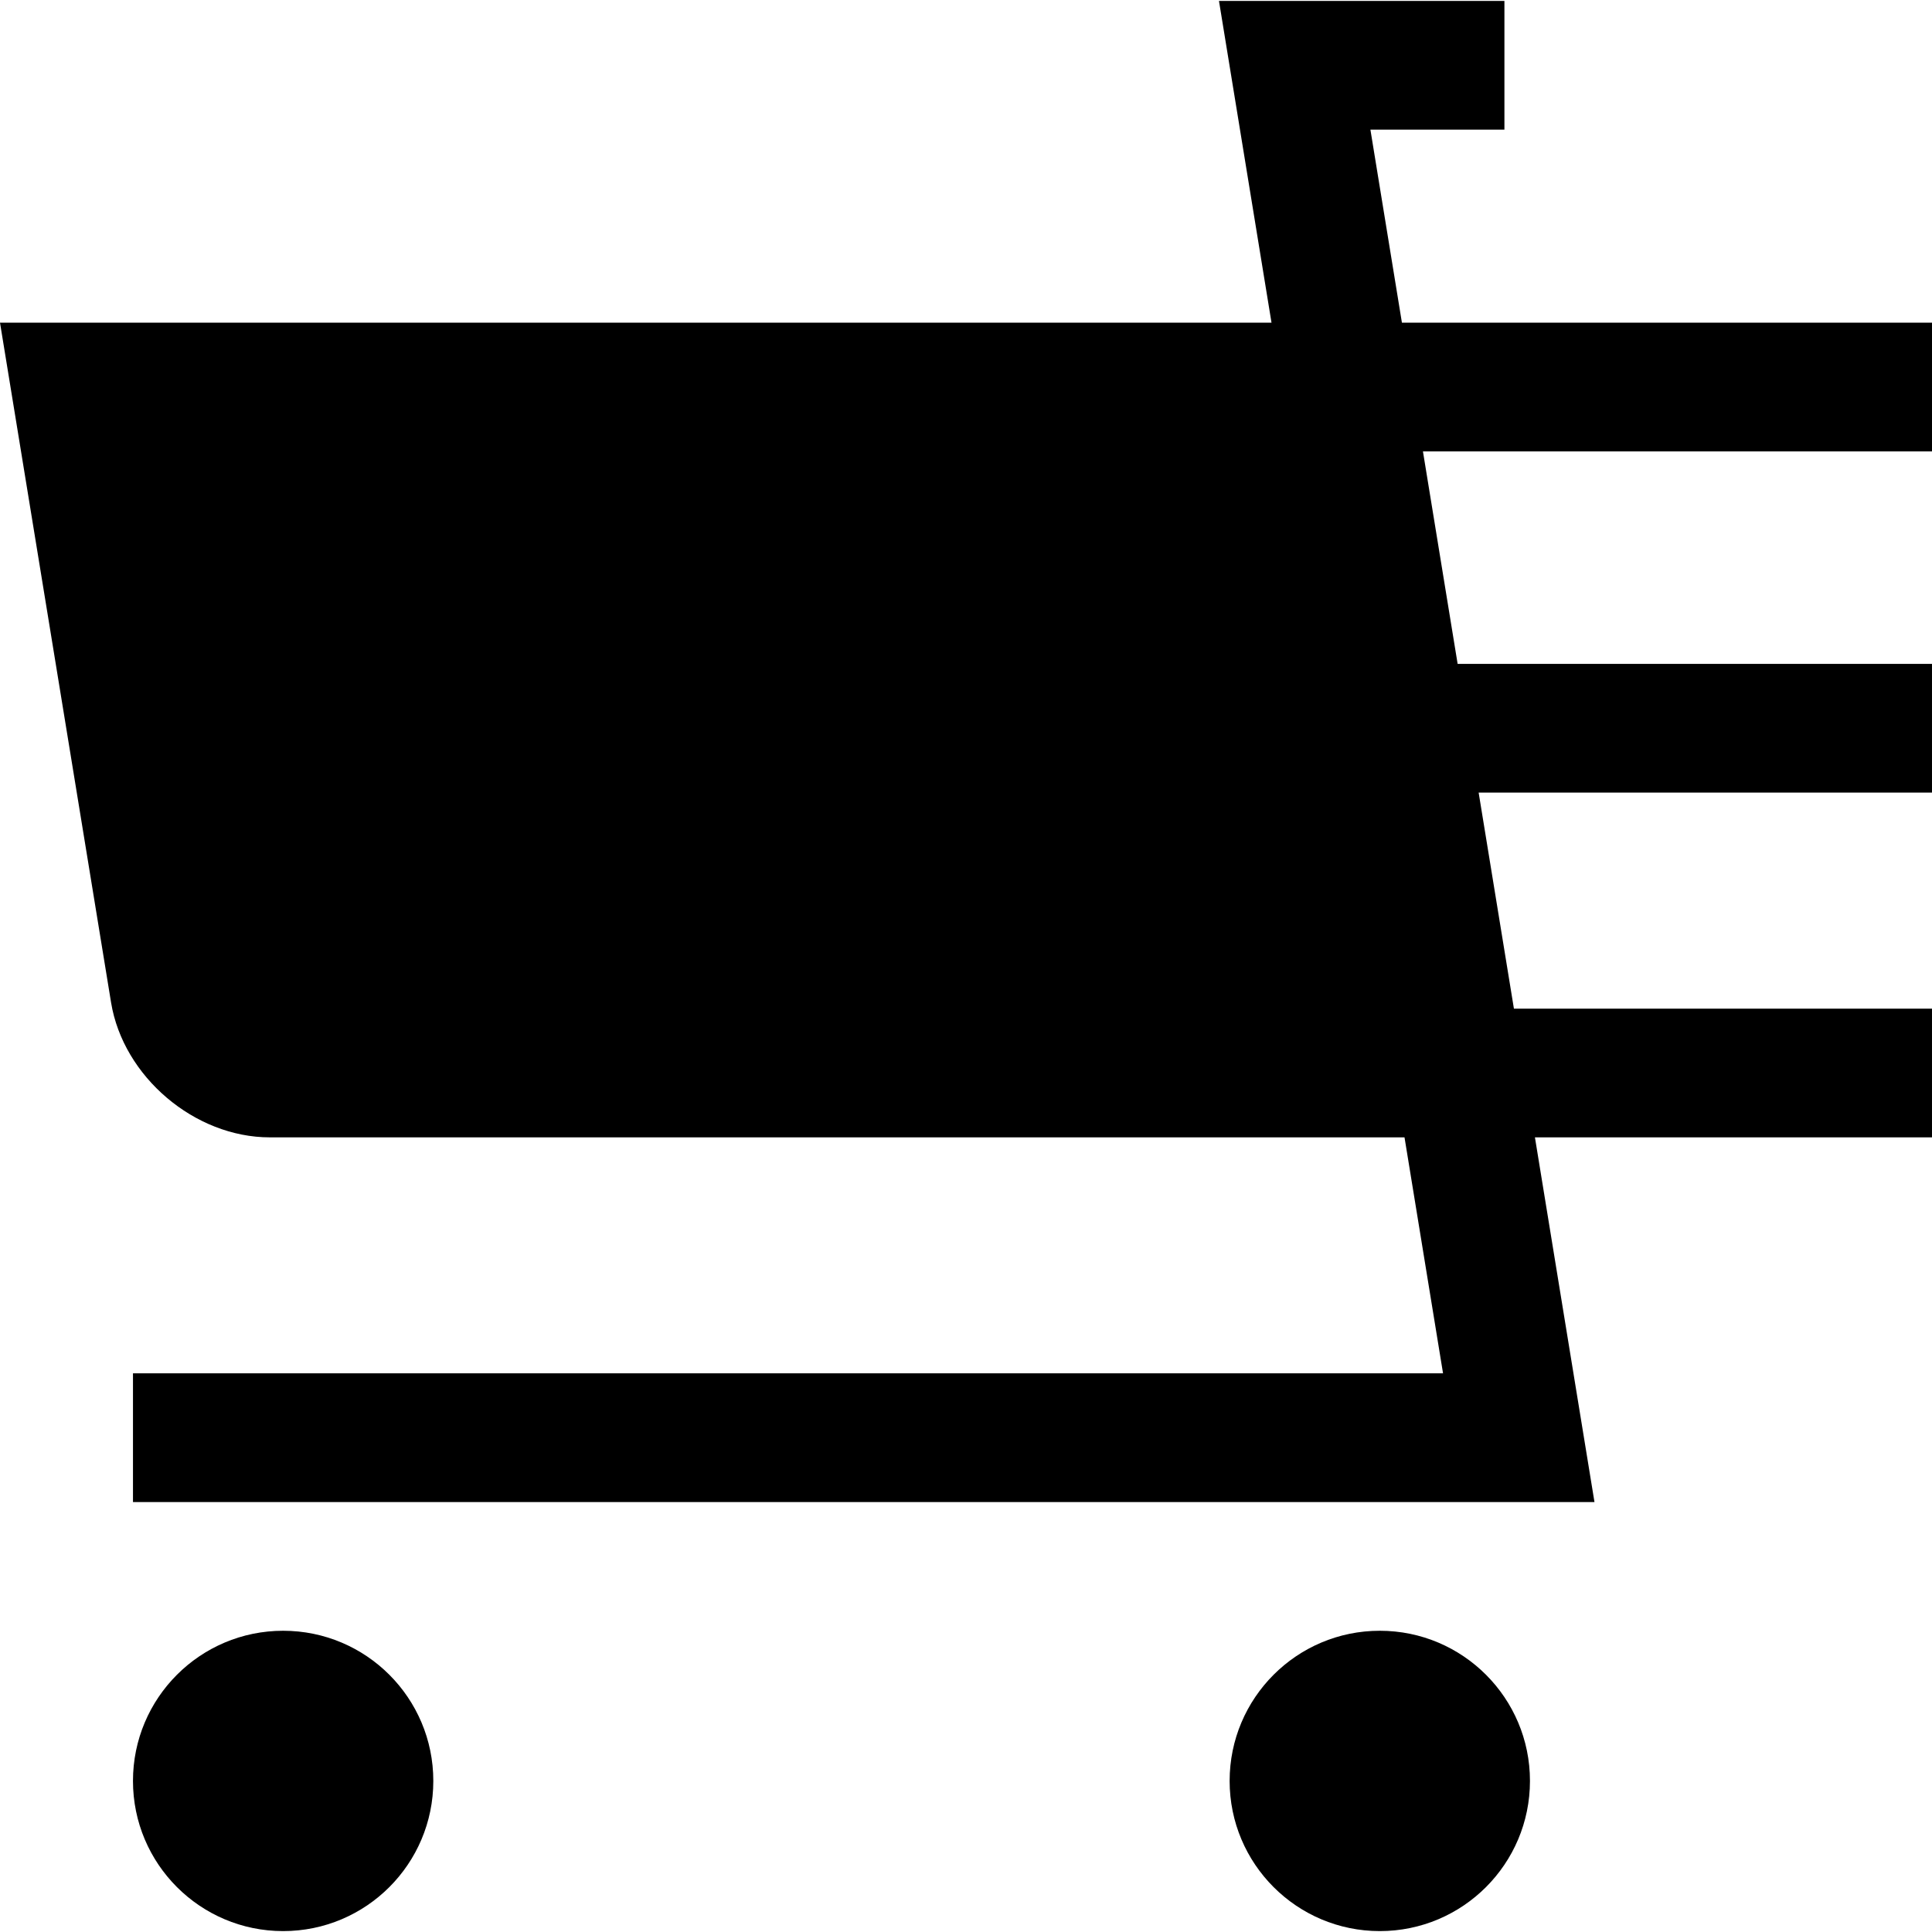 <?xml version="1.0" encoding="iso-8859-1"?>
<!-- Uploaded to: SVG Repo, www.svgrepo.com, Generator: SVG Repo Mixer Tools -->
<svg fill="#000000" height="800px" width="800px" version="1.1" id="Layer_1" xmlns="http://www.w3.org/2000/svg" xmlns:xlink="http://www.w3.org/1999/xlink" 
	 viewBox="0 0 450.297 450.297" xml:space="preserve">
<g>
	<path d="M450.297,105.211v-30H326.751l-7.347-45h31.235v-30h-66.53l12.245,75H0l25.888,158.454
		c2.833,17.282,19.479,31.422,36.992,31.422h264.474l8.98,55H30.993v30h340.636l-13.878-85h92.545v-30h-97.443l-8.222-50.358
		h105.665v-30H339.734l-8.085-49.518H450.297z"/>
	<circle cx="65.993" cy="415.086" r="35"/>
	<circle cx="321.593" cy="415.086" r="35"/>
</g>
</svg>